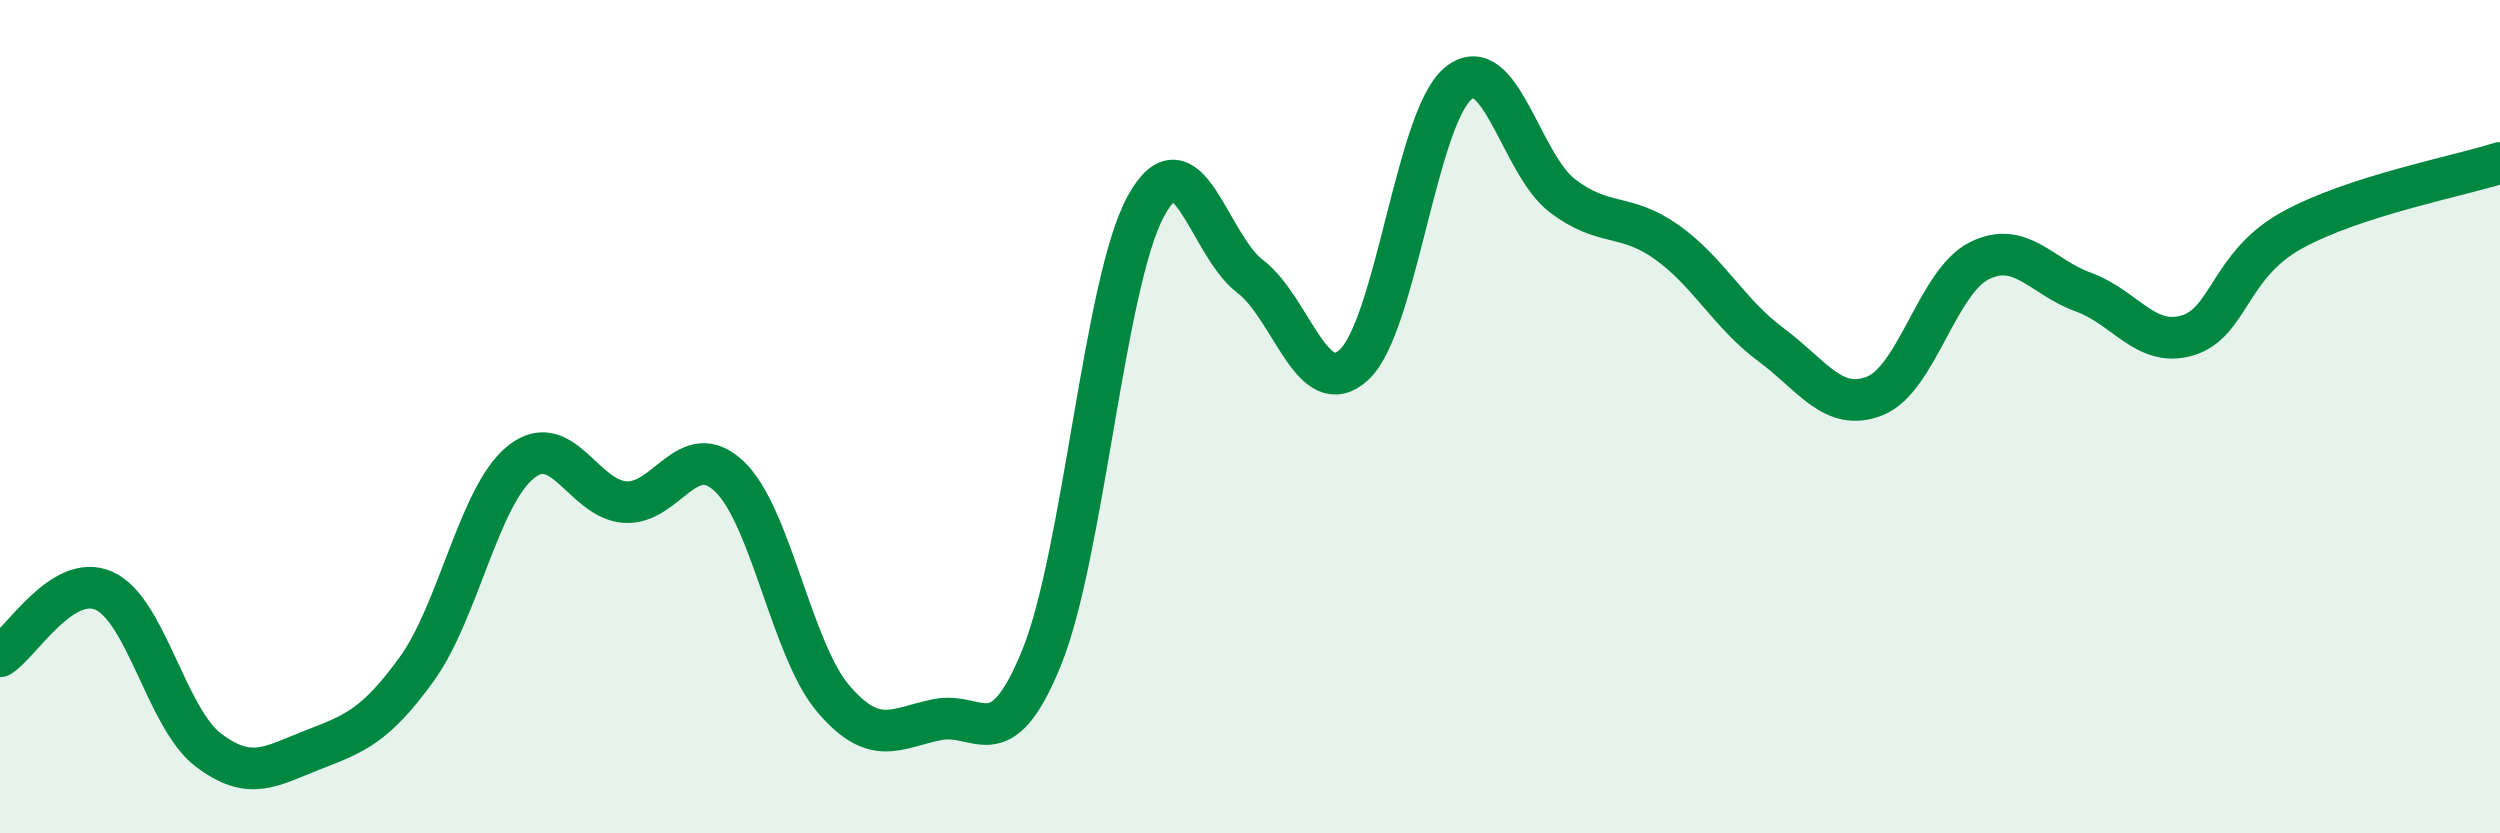 
    <svg width="60" height="20" viewBox="0 0 60 20" xmlns="http://www.w3.org/2000/svg">
      <path
        d="M 0,15.75 C 0.5,15.44 1.5,13.73 2.5,14.18 C 3.5,14.63 4,17.24 5,18 C 6,18.76 6.5,18.39 7.5,18 C 8.5,17.61 9,17.44 10,16.06 C 11,14.68 11.5,11.89 12.5,11.09 C 13.5,10.29 14,11.98 15,12.05 C 16,12.12 16.5,10.49 17.5,11.43 C 18.5,12.37 19,15.6 20,16.77 C 21,17.94 21.5,17.47 22.5,17.27 C 23.5,17.07 24,18.24 25,15.78 C 26,13.32 26.5,6.78 27.5,4.95 C 28.5,3.12 29,5.87 30,6.63 C 31,7.39 31.5,9.68 32.5,8.75 C 33.5,7.82 34,2.81 35,2 C 36,1.19 36.5,3.94 37.5,4.7 C 38.5,5.46 39,5.1 40,5.81 C 41,6.52 41.5,7.53 42.5,8.27 C 43.5,9.01 44,9.9 45,9.5 C 46,9.1 46.5,6.76 47.5,6.26 C 48.5,5.76 49,6.65 50,7.01 C 51,7.37 51.5,8.35 52.5,8.05 C 53.5,7.75 53.5,6.36 55,5.53 C 56.5,4.7 59,4.23 60,3.91L60 20L0 20Z"
        fill="#008740"
        opacity="0.1"
        stroke-linecap="round"
        stroke-linejoin="round"
      />
      <path
        d="M 0,15.75 C 0.5,15.44 1.5,13.73 2.5,14.18 C 3.5,14.63 4,17.24 5,18 C 6,18.76 6.5,18.39 7.5,18 C 8.5,17.61 9,17.44 10,16.06 C 11,14.68 11.5,11.89 12.5,11.09 C 13.5,10.29 14,11.98 15,12.05 C 16,12.12 16.5,10.49 17.5,11.43 C 18.5,12.37 19,15.6 20,16.77 C 21,17.94 21.5,17.47 22.5,17.27 C 23.5,17.07 24,18.24 25,15.78 C 26,13.32 26.5,6.78 27.5,4.95 C 28.5,3.12 29,5.87 30,6.63 C 31,7.39 31.5,9.68 32.5,8.75 C 33.5,7.82 34,2.81 35,2 C 36,1.19 36.5,3.94 37.5,4.7 C 38.5,5.46 39,5.1 40,5.81 C 41,6.52 41.5,7.53 42.5,8.27 C 43.5,9.01 44,9.9 45,9.5 C 46,9.1 46.5,6.76 47.5,6.26 C 48.5,5.76 49,6.65 50,7.01 C 51,7.37 51.5,8.35 52.5,8.05 C 53.5,7.75 53.5,6.36 55,5.53 C 56.5,4.7 59,4.23 60,3.91"
        stroke="#008740"
        stroke-width="1"
        fill="none"
        stroke-linecap="round"
        stroke-linejoin="round"
      />
    </svg>
  